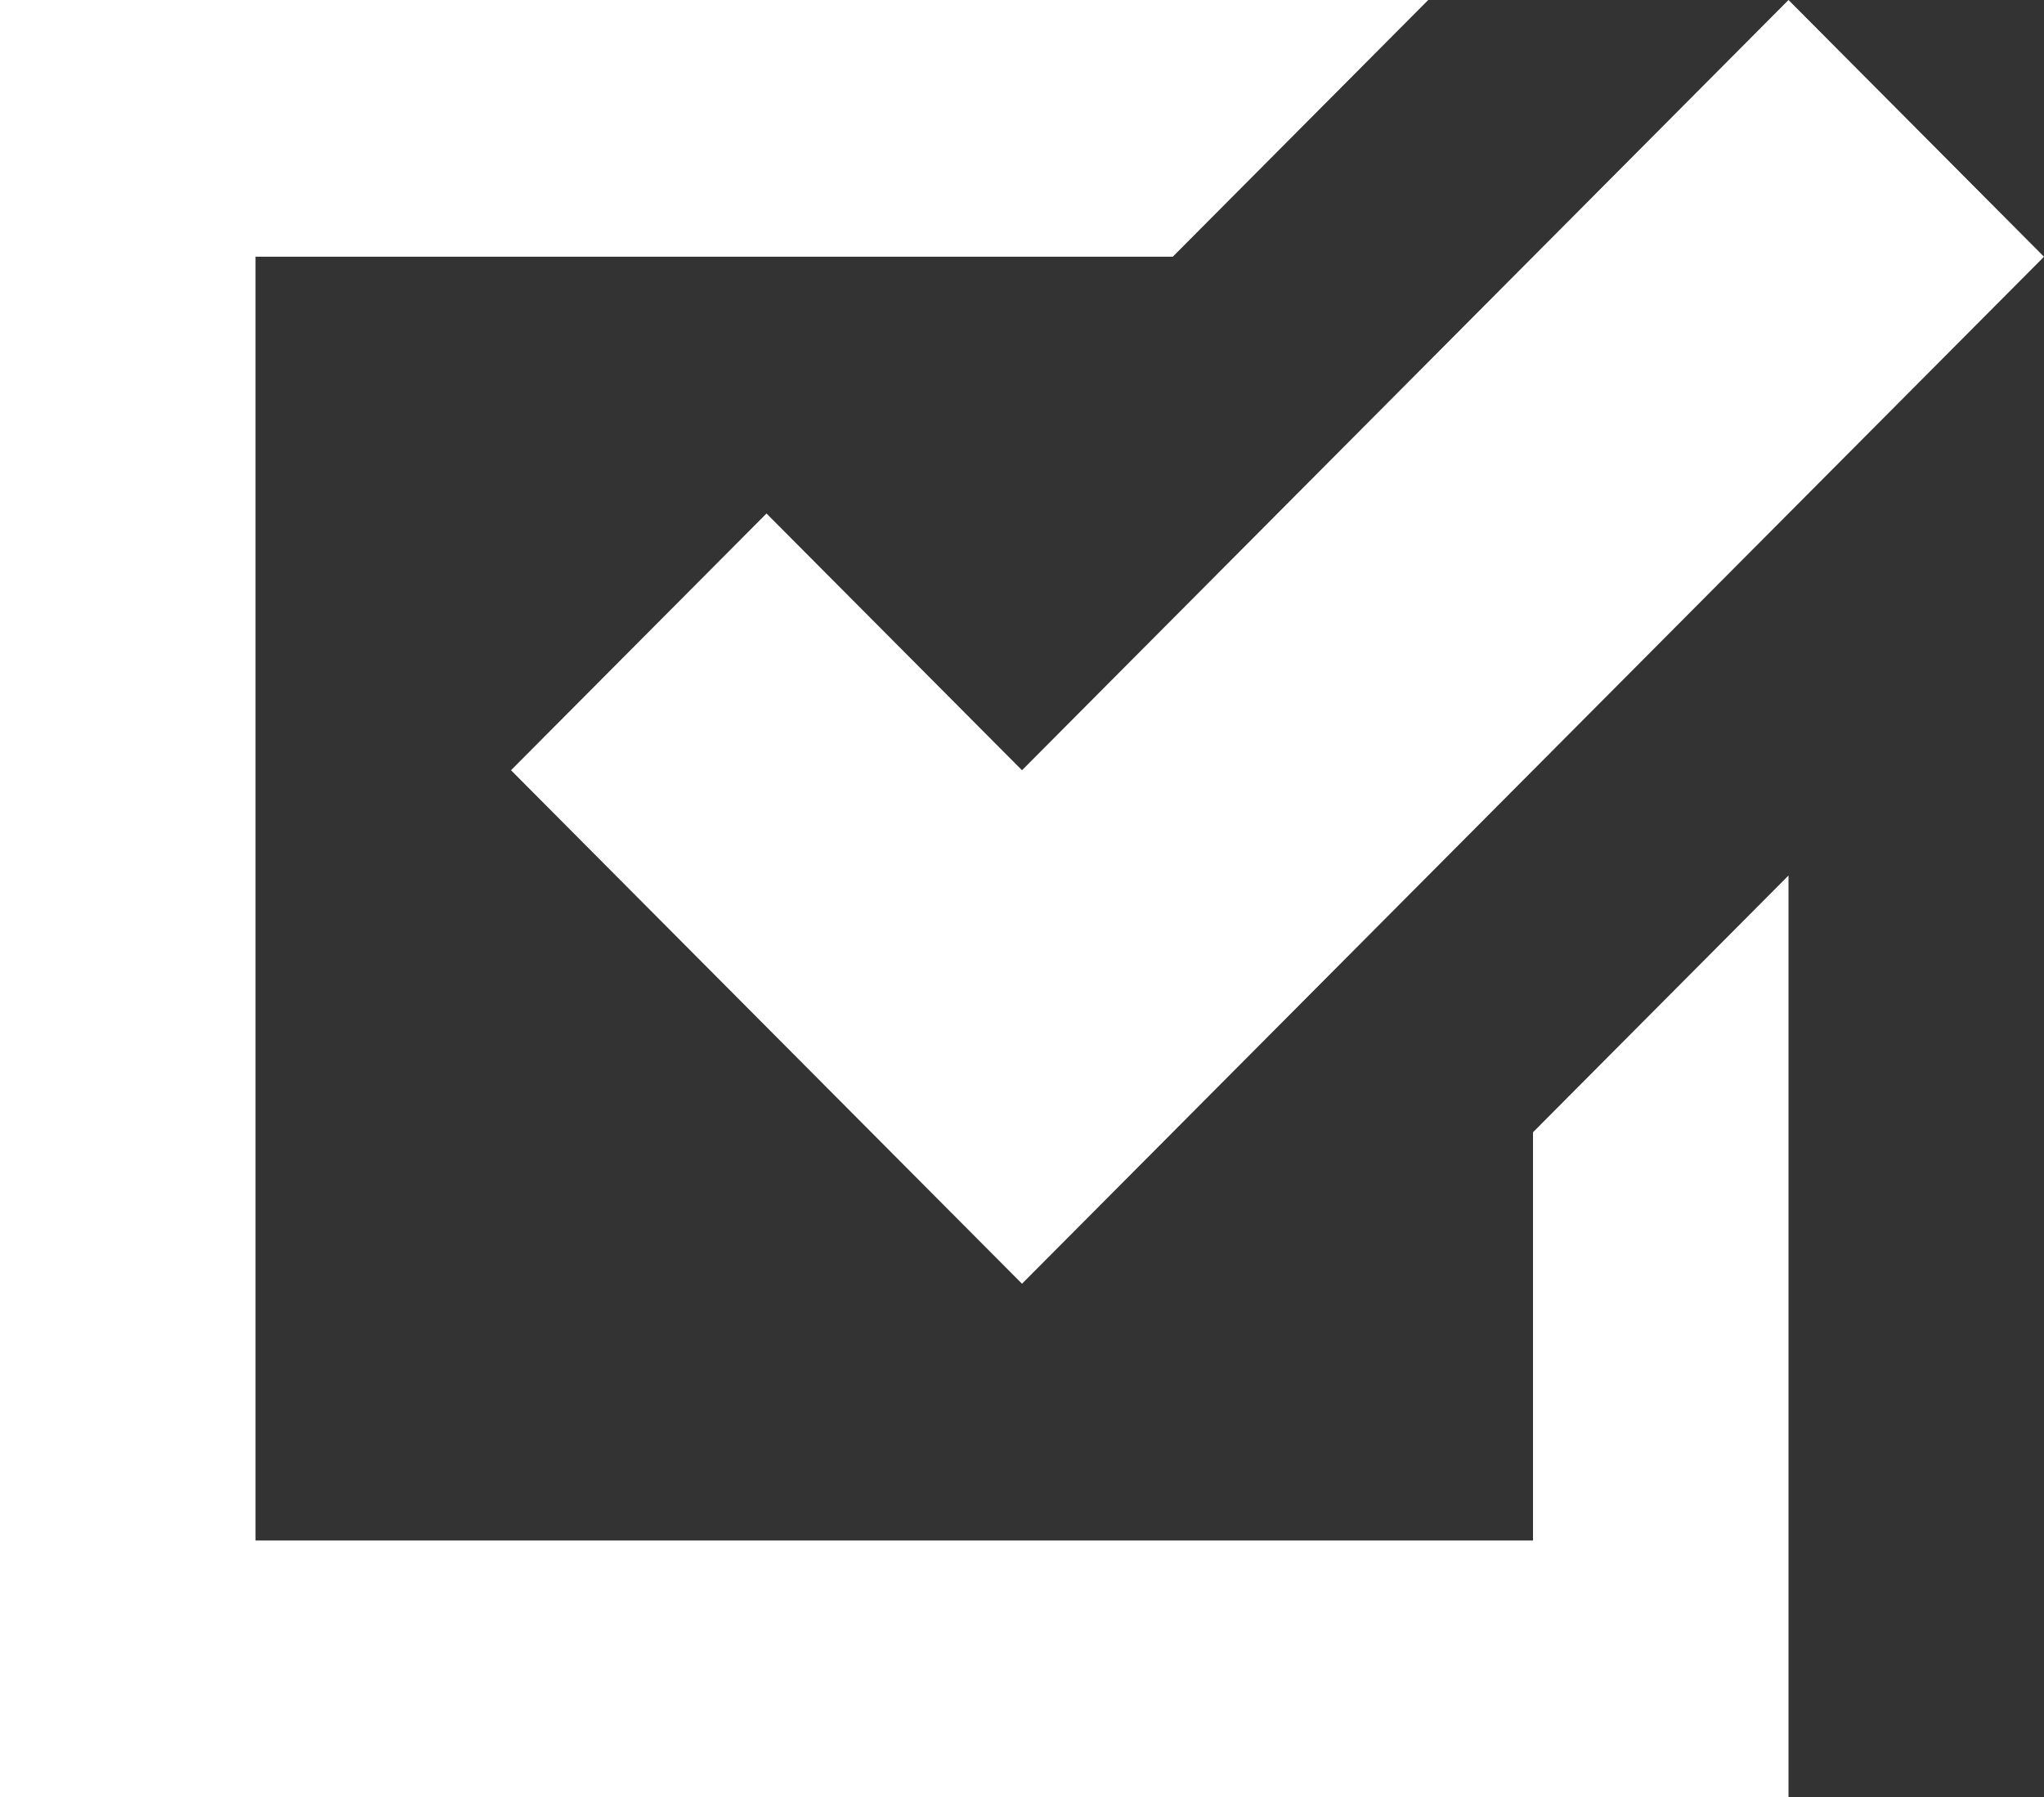 <svg width="116" height="102" viewBox="0 0 116 102" fill="none" xmlns="http://www.w3.org/2000/svg">
<rect x="0" y="0" width="116" height="102" fill="#333333" stroke="none"/>
<path d="M0 0V102H101.5V49.689L87 64.26V87.429H14.5V14.571H66.555L81.055 0H0ZM101.5 0L58 43.714L43.5 29.143L29 43.714L58 72.857L116 14.571L101.5 0Z" fill="white"/>
</svg>
